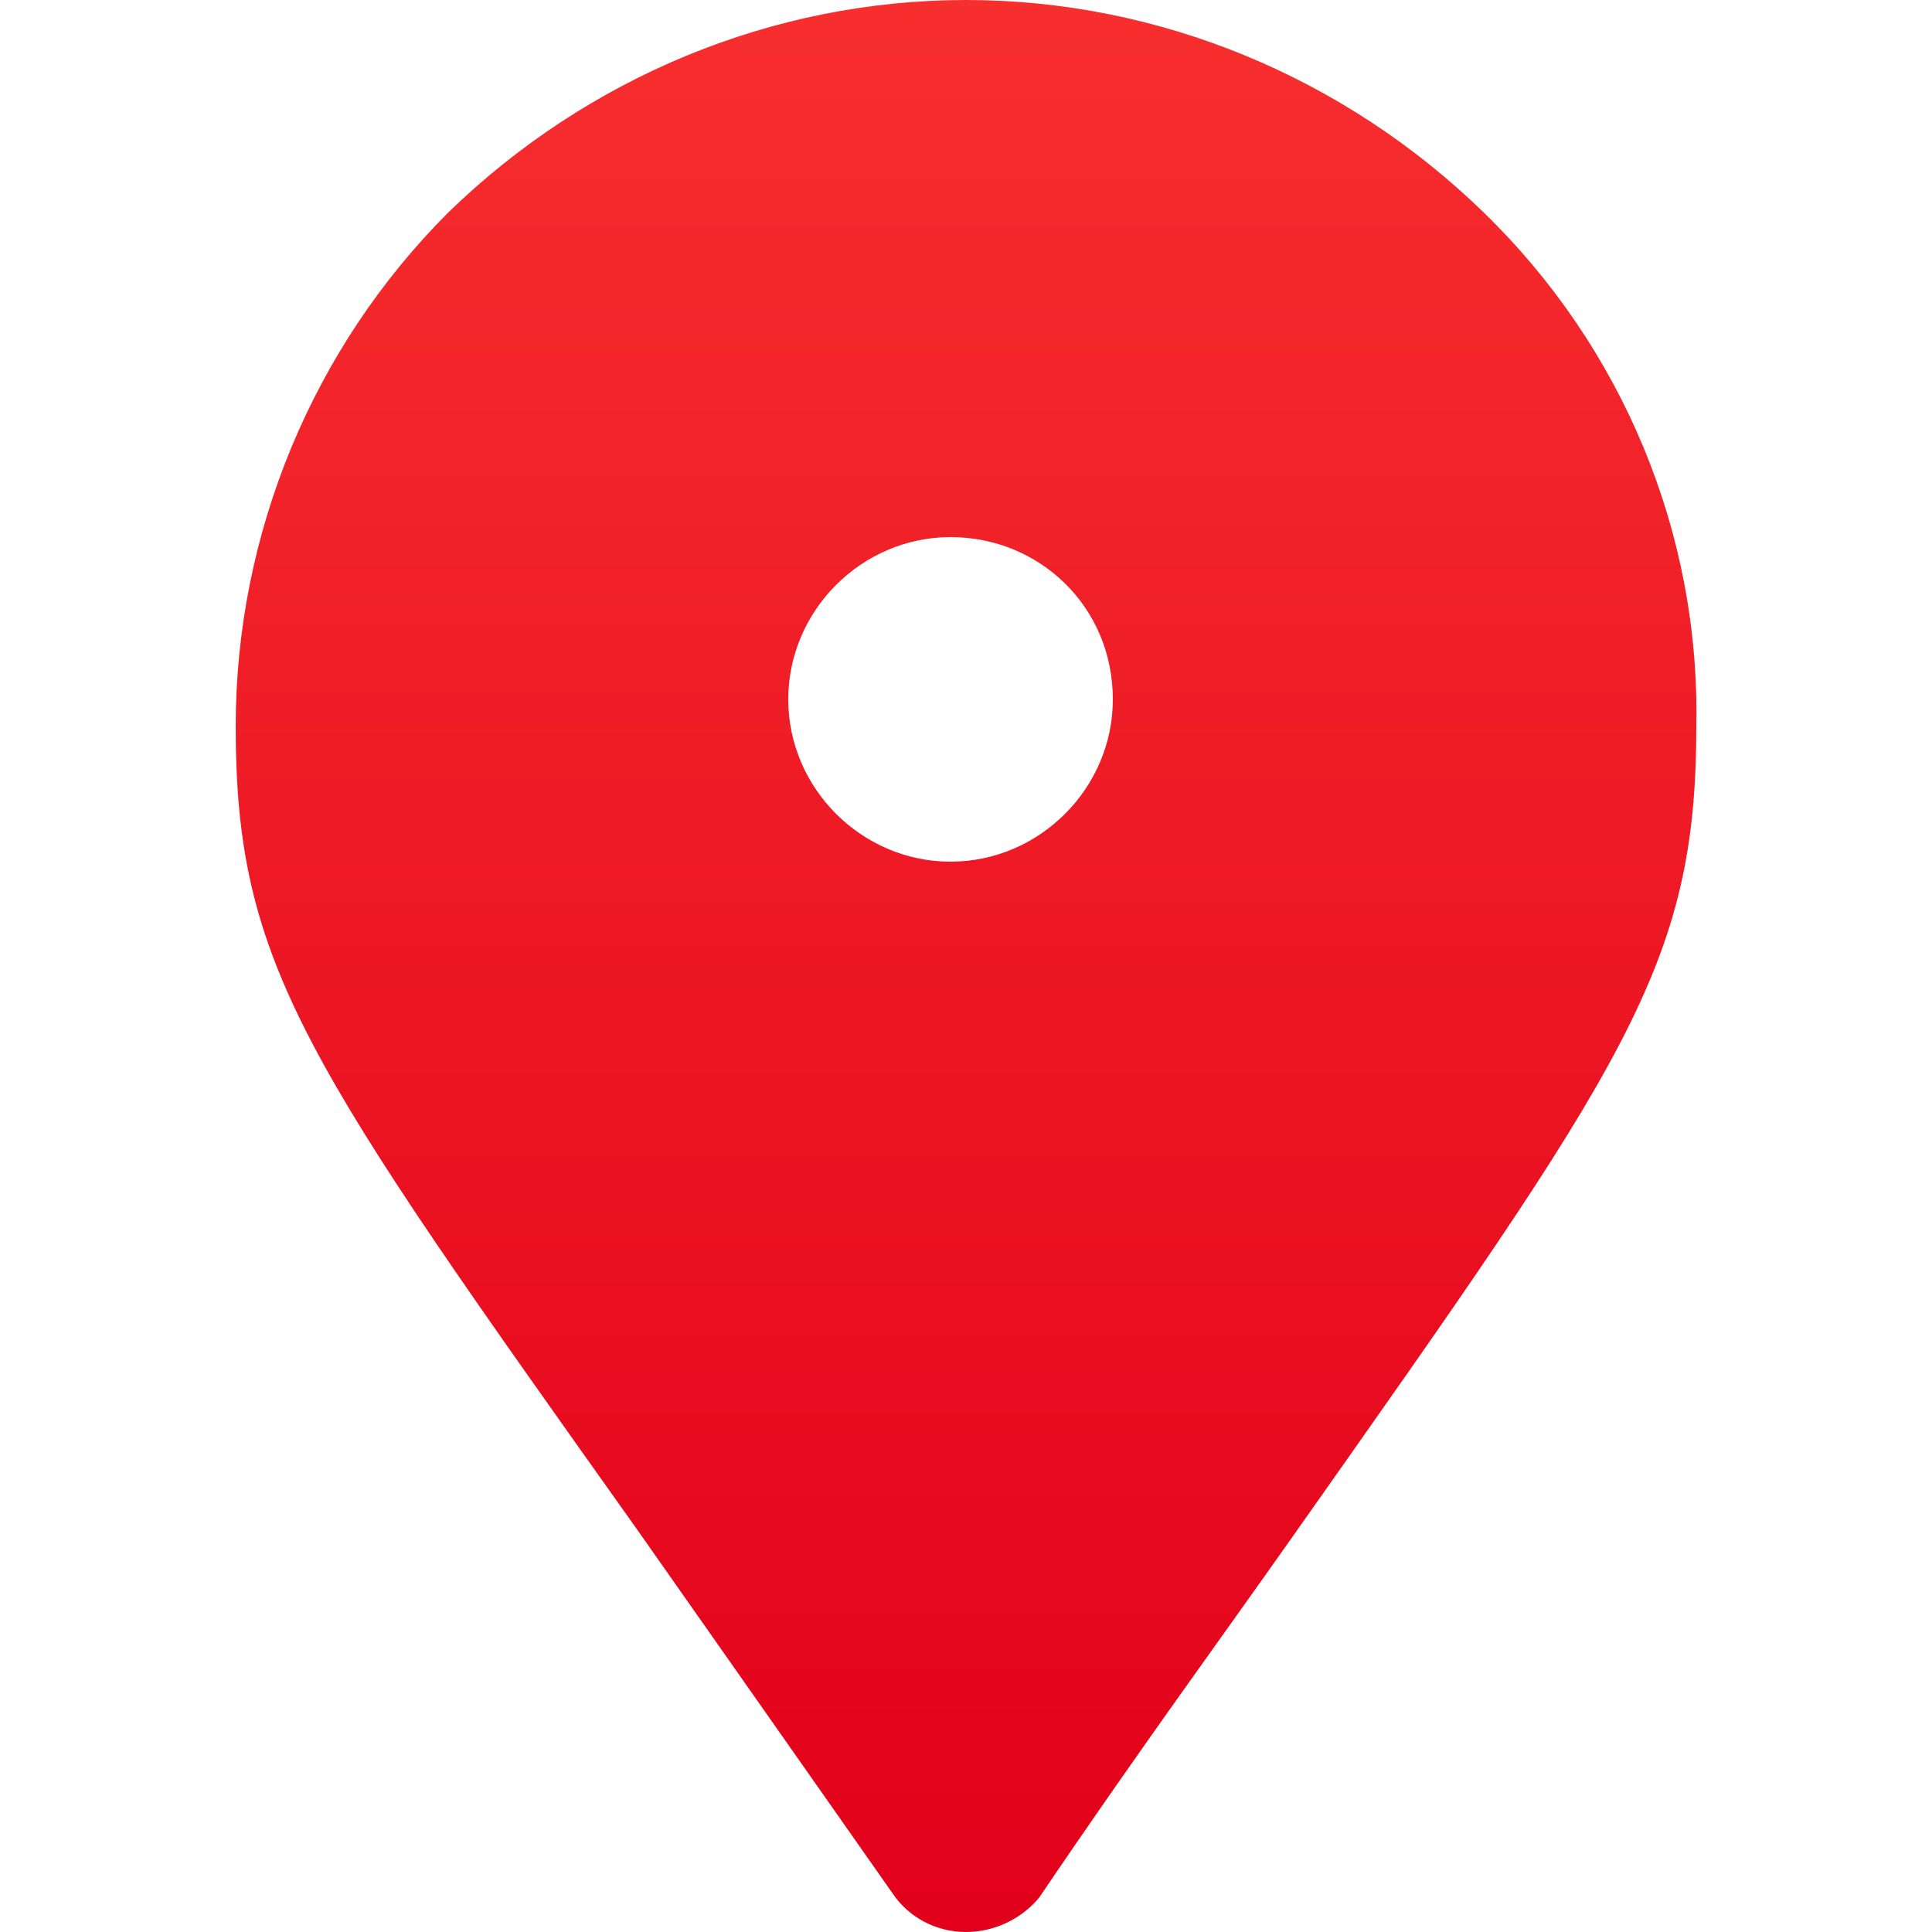 <?xml version="1.0" encoding="UTF-8"?> <!-- Generator: Adobe Illustrator 24.0.0, SVG Export Plug-In . SVG Version: 6.00 Build 0) --> <svg xmlns="http://www.w3.org/2000/svg" xmlns:xlink="http://www.w3.org/1999/xlink" version="1.1" id="Calque_1" x="0px" y="0px" viewBox="0 0 50 50" style="enable-background:new 0 0 50 50;" xml:space="preserve"> <style type="text/css"> .st0{fill:url(#Soustraction_21_1_);} </style> <linearGradient id="Soustraction_21_1_" gradientUnits="userSpaceOnUse" x1="-264.1" y1="516.52" x2="-264.1" y2="515.52" gradientTransform="matrix(37.879 0 0 -50 10028.881 25826.107)"> <stop offset="0" style="stop-color:#F72E2E"></stop> <stop offset="1" style="stop-color:#E2001A"></stop> </linearGradient> <path id="Soustraction_21" class="st0" d="M25,50c-0.8,0-1.5-0.4-1.9-1c-2.6-3.7-4.7-6.7-6.6-9.4v0C7.9,27.5,6.1,25,6.1,18.8 c0-5,2-9.8,5.5-13.3C15.2,2,20,0,25,0c5,0,9.8,2,13.4,5.5c3.6,3.5,5.6,8.3,5.5,13.3c0,6.2-1.8,8.7-10.4,20.9 c-1.9,2.7-4.1,5.7-6.6,9.4C26.5,49.6,25.8,50,25,50z M24.6,13.9c-2.3,0-4.2,1.9-4.2,4.2c0,2.3,1.9,4.2,4.2,4.2 c2.3,0,4.2-1.9,4.2-4.2C28.8,15.7,26.9,13.9,24.6,13.9L24.6,13.9z"></path> </svg> 